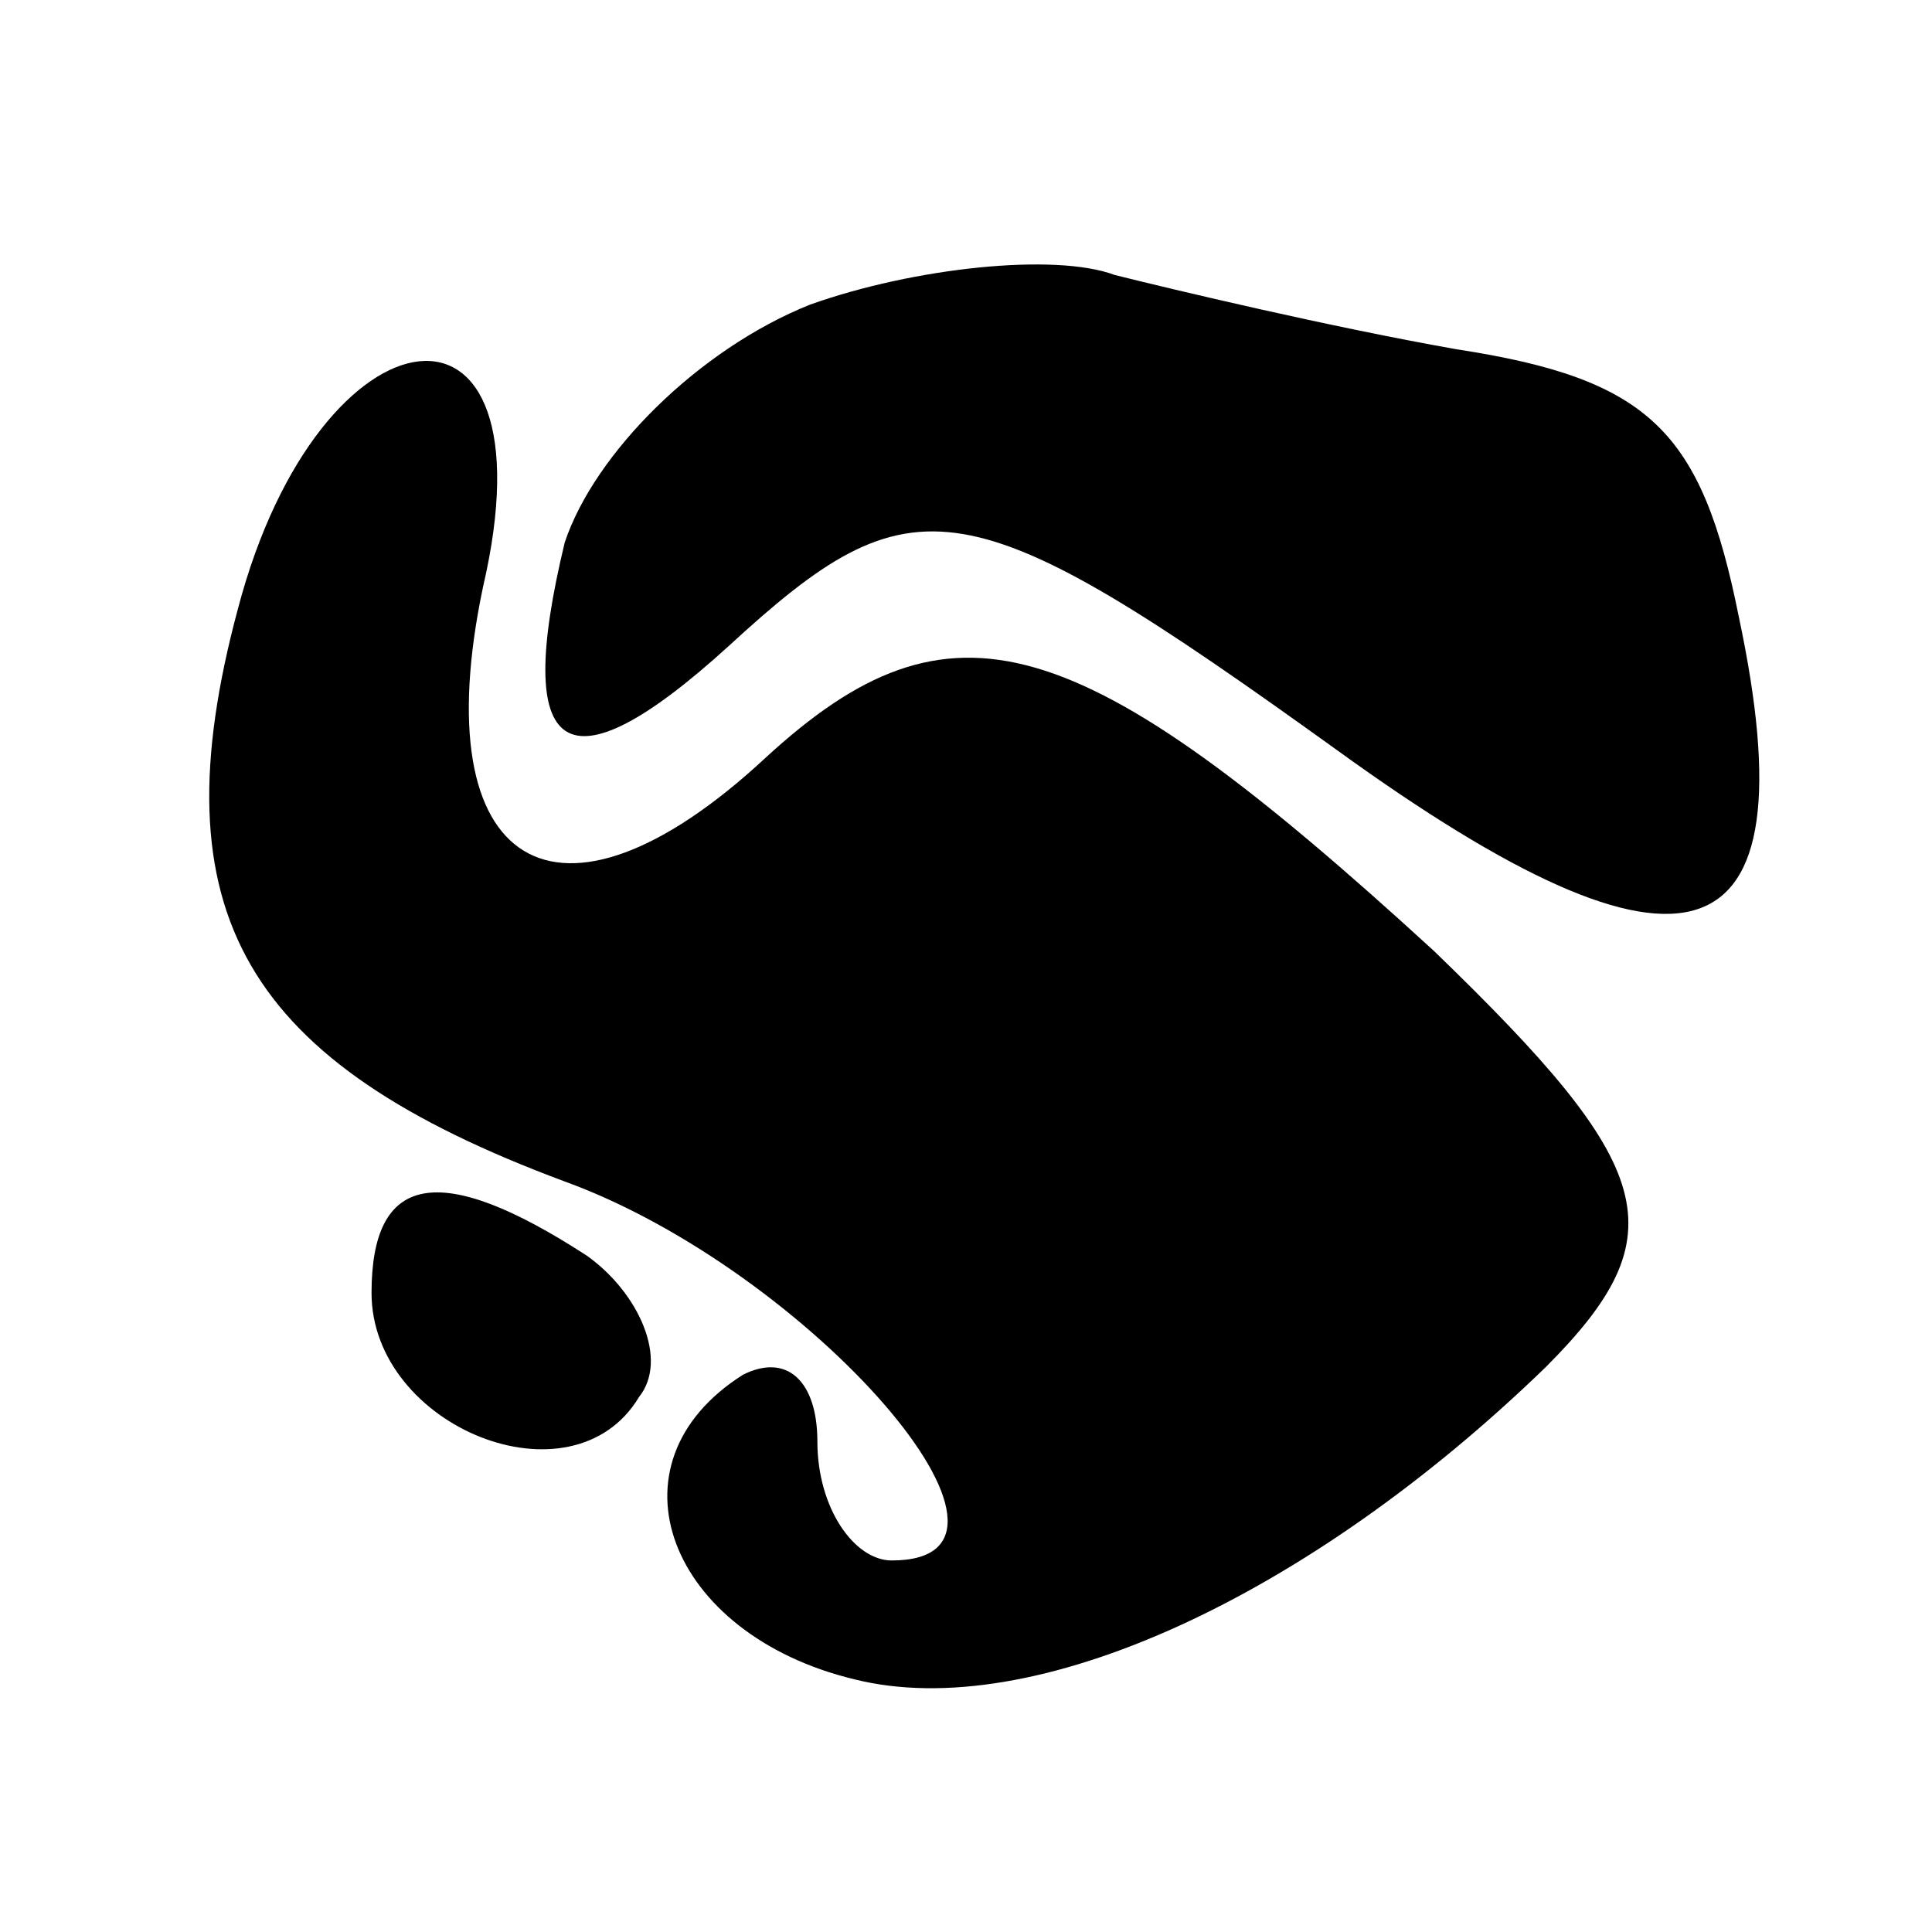 <?xml version="1.0" standalone="no"?>
<svg version="1.0" xmlns="http://www.w3.org/2000/svg"
 width="18pt" height="18pt" viewBox="0 0 26 24"
 preserveAspectRatio="xMidYMid meet">

<g transform="translate(0,24) scale(0.1,-0.1)"
   class="name-safe-icon-color" stroke="none">
<path d="M109 209 c-15 -6 -29 -20 -33 -32 -7 -29 0 -34 22 -14 25 23 32 22
82 -14 47 -34 64 -29 54 18 -5 25 -12 32 -38 36 -17 3 -38 8 -46 10 -8 3 -27
1 -41 -4z"/>
<path d="M32 168 c-11 -41 1 -61 44 -77 33 -12 67 -51 44 -51 -5 0 -10 7 -10
16 0 8 -4 12 -10 9 -19 -12 -10 -35 15 -41 24 -6 61 11 93 42 18 18 15 27 -15
56 -48 44 -65 49 -90 26 -28 -26 -46 -15 -38 23 10 43 -22 39 -33 -3z"/>
<path d="M50 76 c0 -18 27 -29 36 -14 4 5 0 14 -7 19 -20 13 -29 11 -29 -5z"/>
</g>
</svg>
